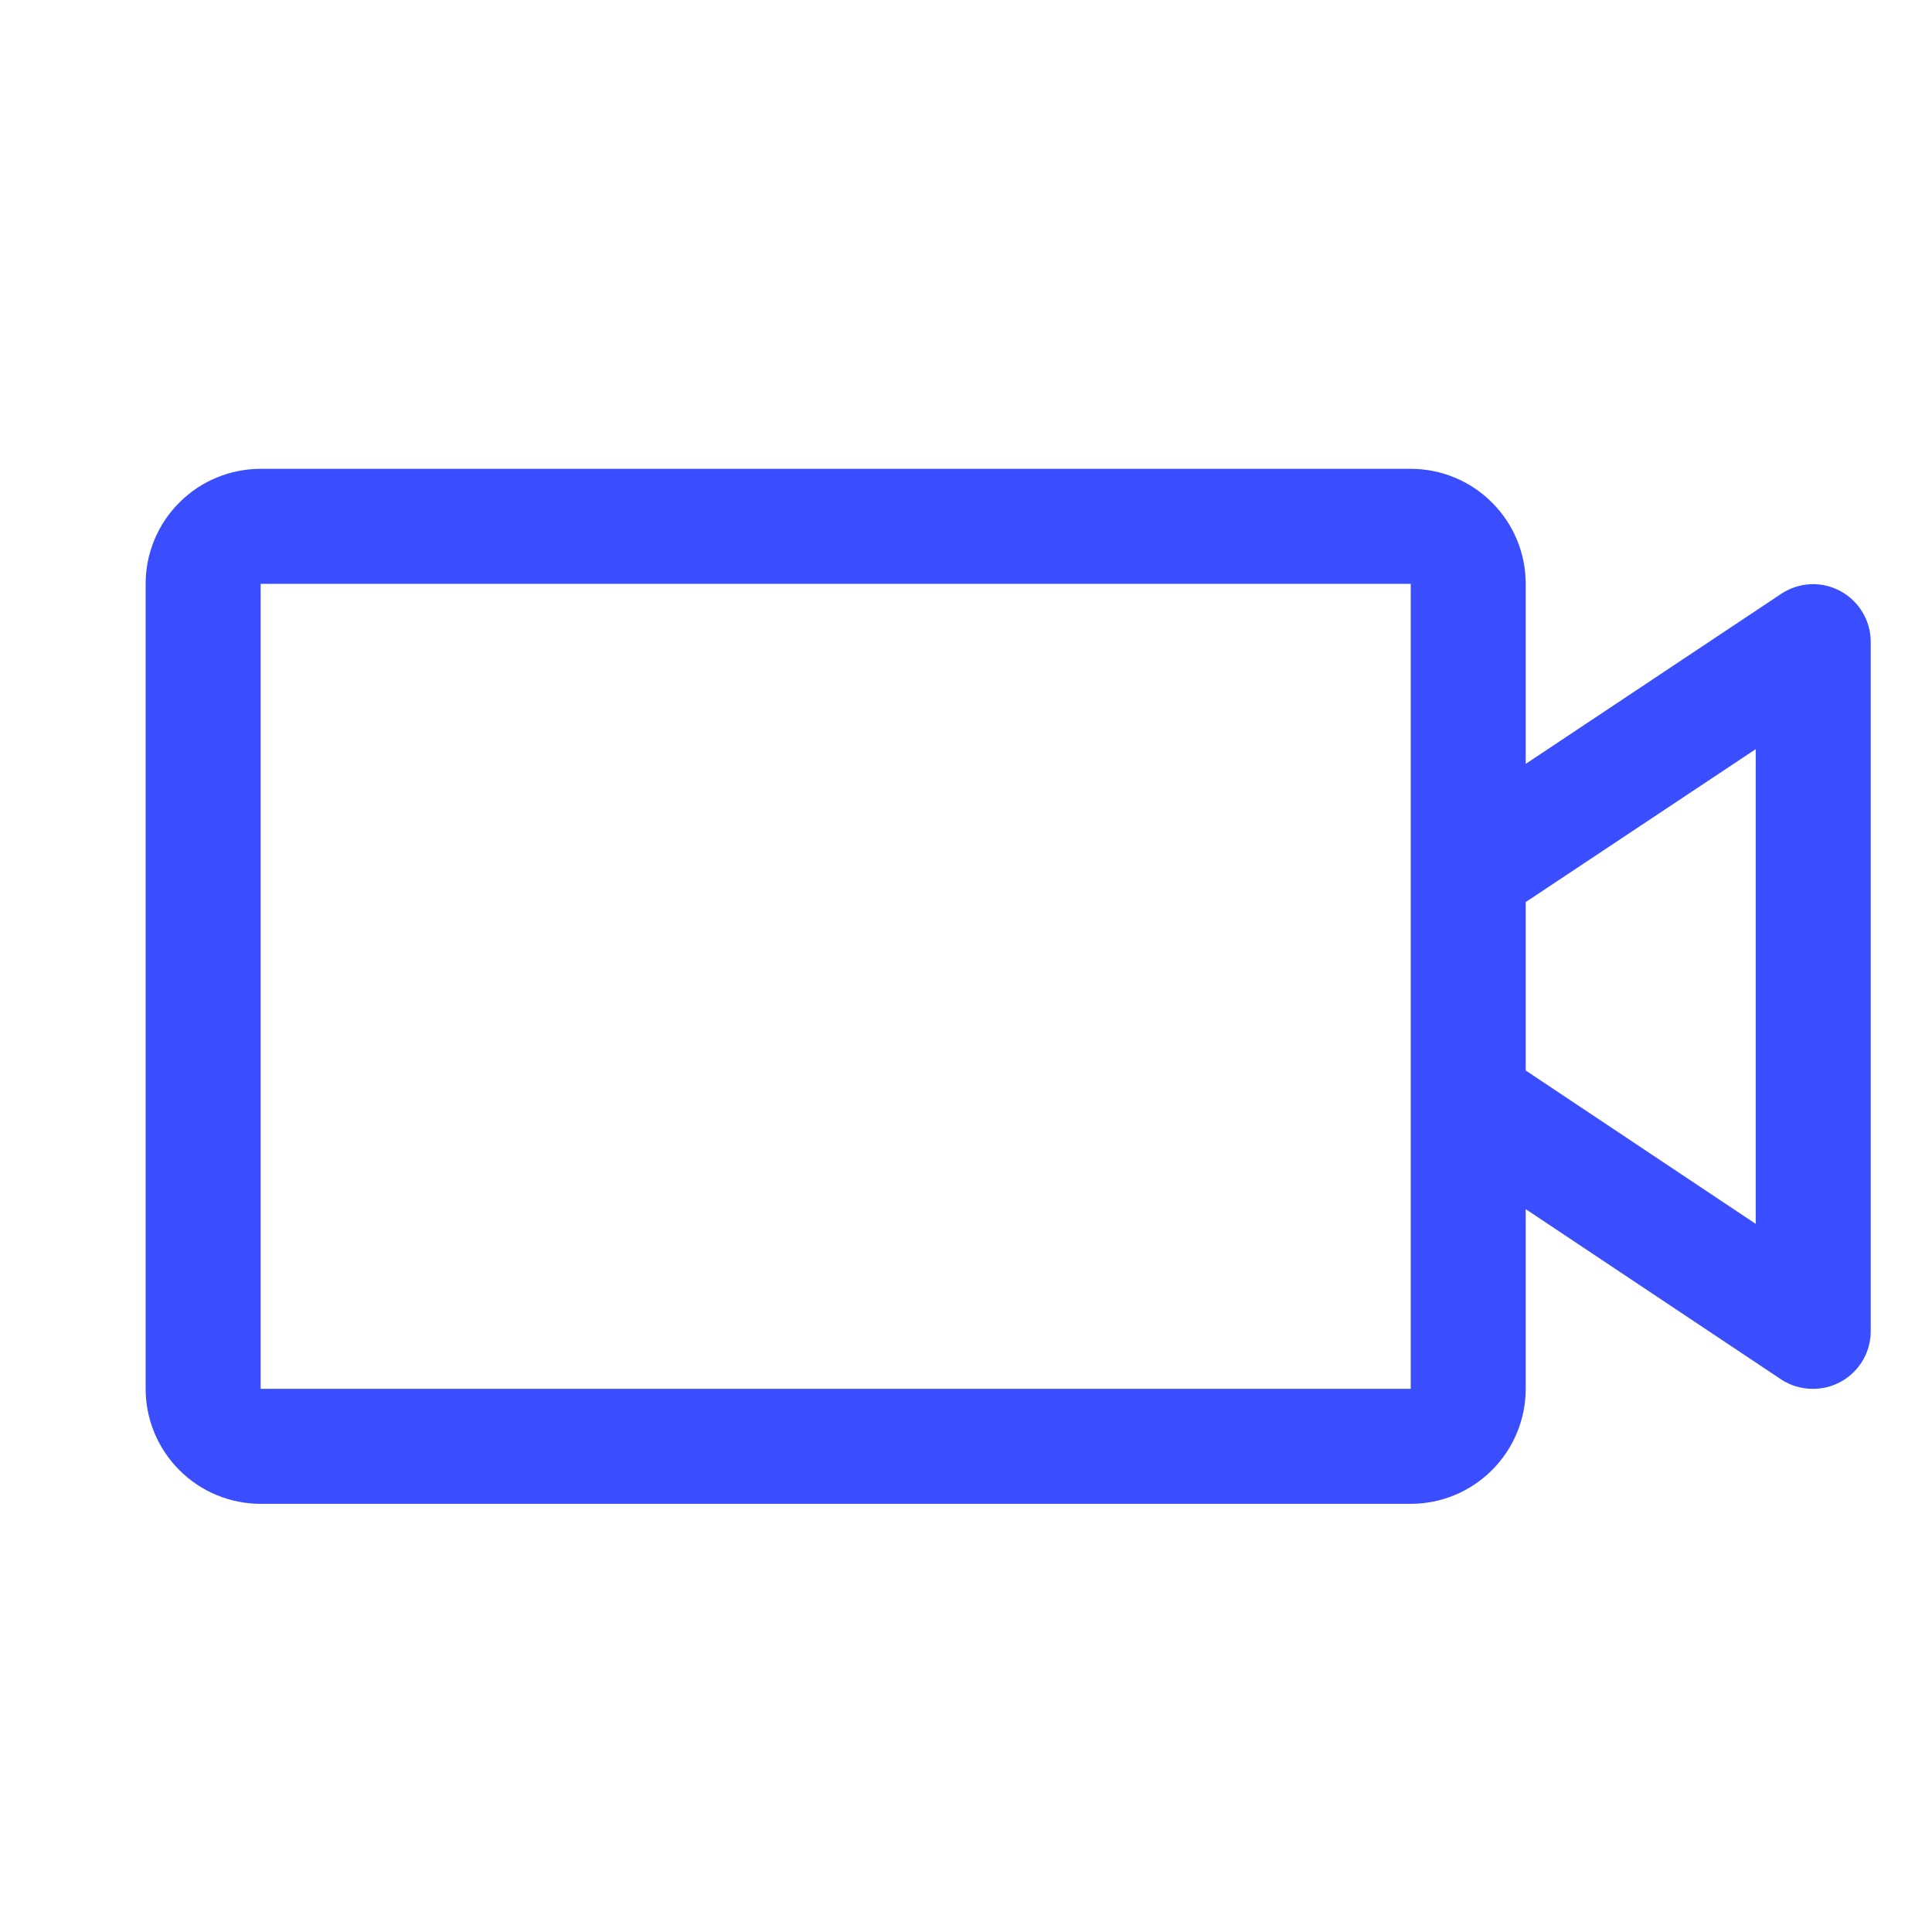 <svg width="21" height="21" viewBox="0 0 21 21" fill="none" xmlns="http://www.w3.org/2000/svg">
<g clip-path="url(#clip0_1848_25956)">
<path d="M20.003 6.424C19.903 6.37 19.791 6.345 19.678 6.35C19.565 6.356 19.456 6.392 19.362 6.454L16.584 8.303V6.346C16.584 6.014 16.452 5.696 16.217 5.462C15.983 5.227 15.665 5.096 15.334 5.096H2.833C2.502 5.096 2.184 5.227 1.95 5.462C1.715 5.696 1.583 6.014 1.583 6.346V15.096C1.583 15.427 1.715 15.745 1.95 15.98C2.184 16.214 2.502 16.346 2.833 16.346H9.084H15.334C15.665 16.346 15.983 16.214 16.217 15.98C16.452 15.745 16.584 15.427 16.584 15.096V13.143L19.362 14.995C19.465 15.062 19.585 15.097 19.709 15.096C19.874 15.096 20.033 15.03 20.15 14.913C20.268 14.795 20.334 14.636 20.334 14.471V6.971C20.333 6.858 20.302 6.748 20.243 6.652C20.185 6.556 20.102 6.477 20.003 6.424ZM15.334 15.096H2.833V6.346H15.334V15.096ZM19.084 13.303L16.584 11.636V9.805L19.084 8.143V13.303Z" fill="#3A4EFF"/>
</g>
<defs>
<clipPath id="clip0_1848_25956">
<rect width="20" height="20" fill="white" transform="translate(0.333 0.721)"/>
</clipPath>
</defs>
</svg>
